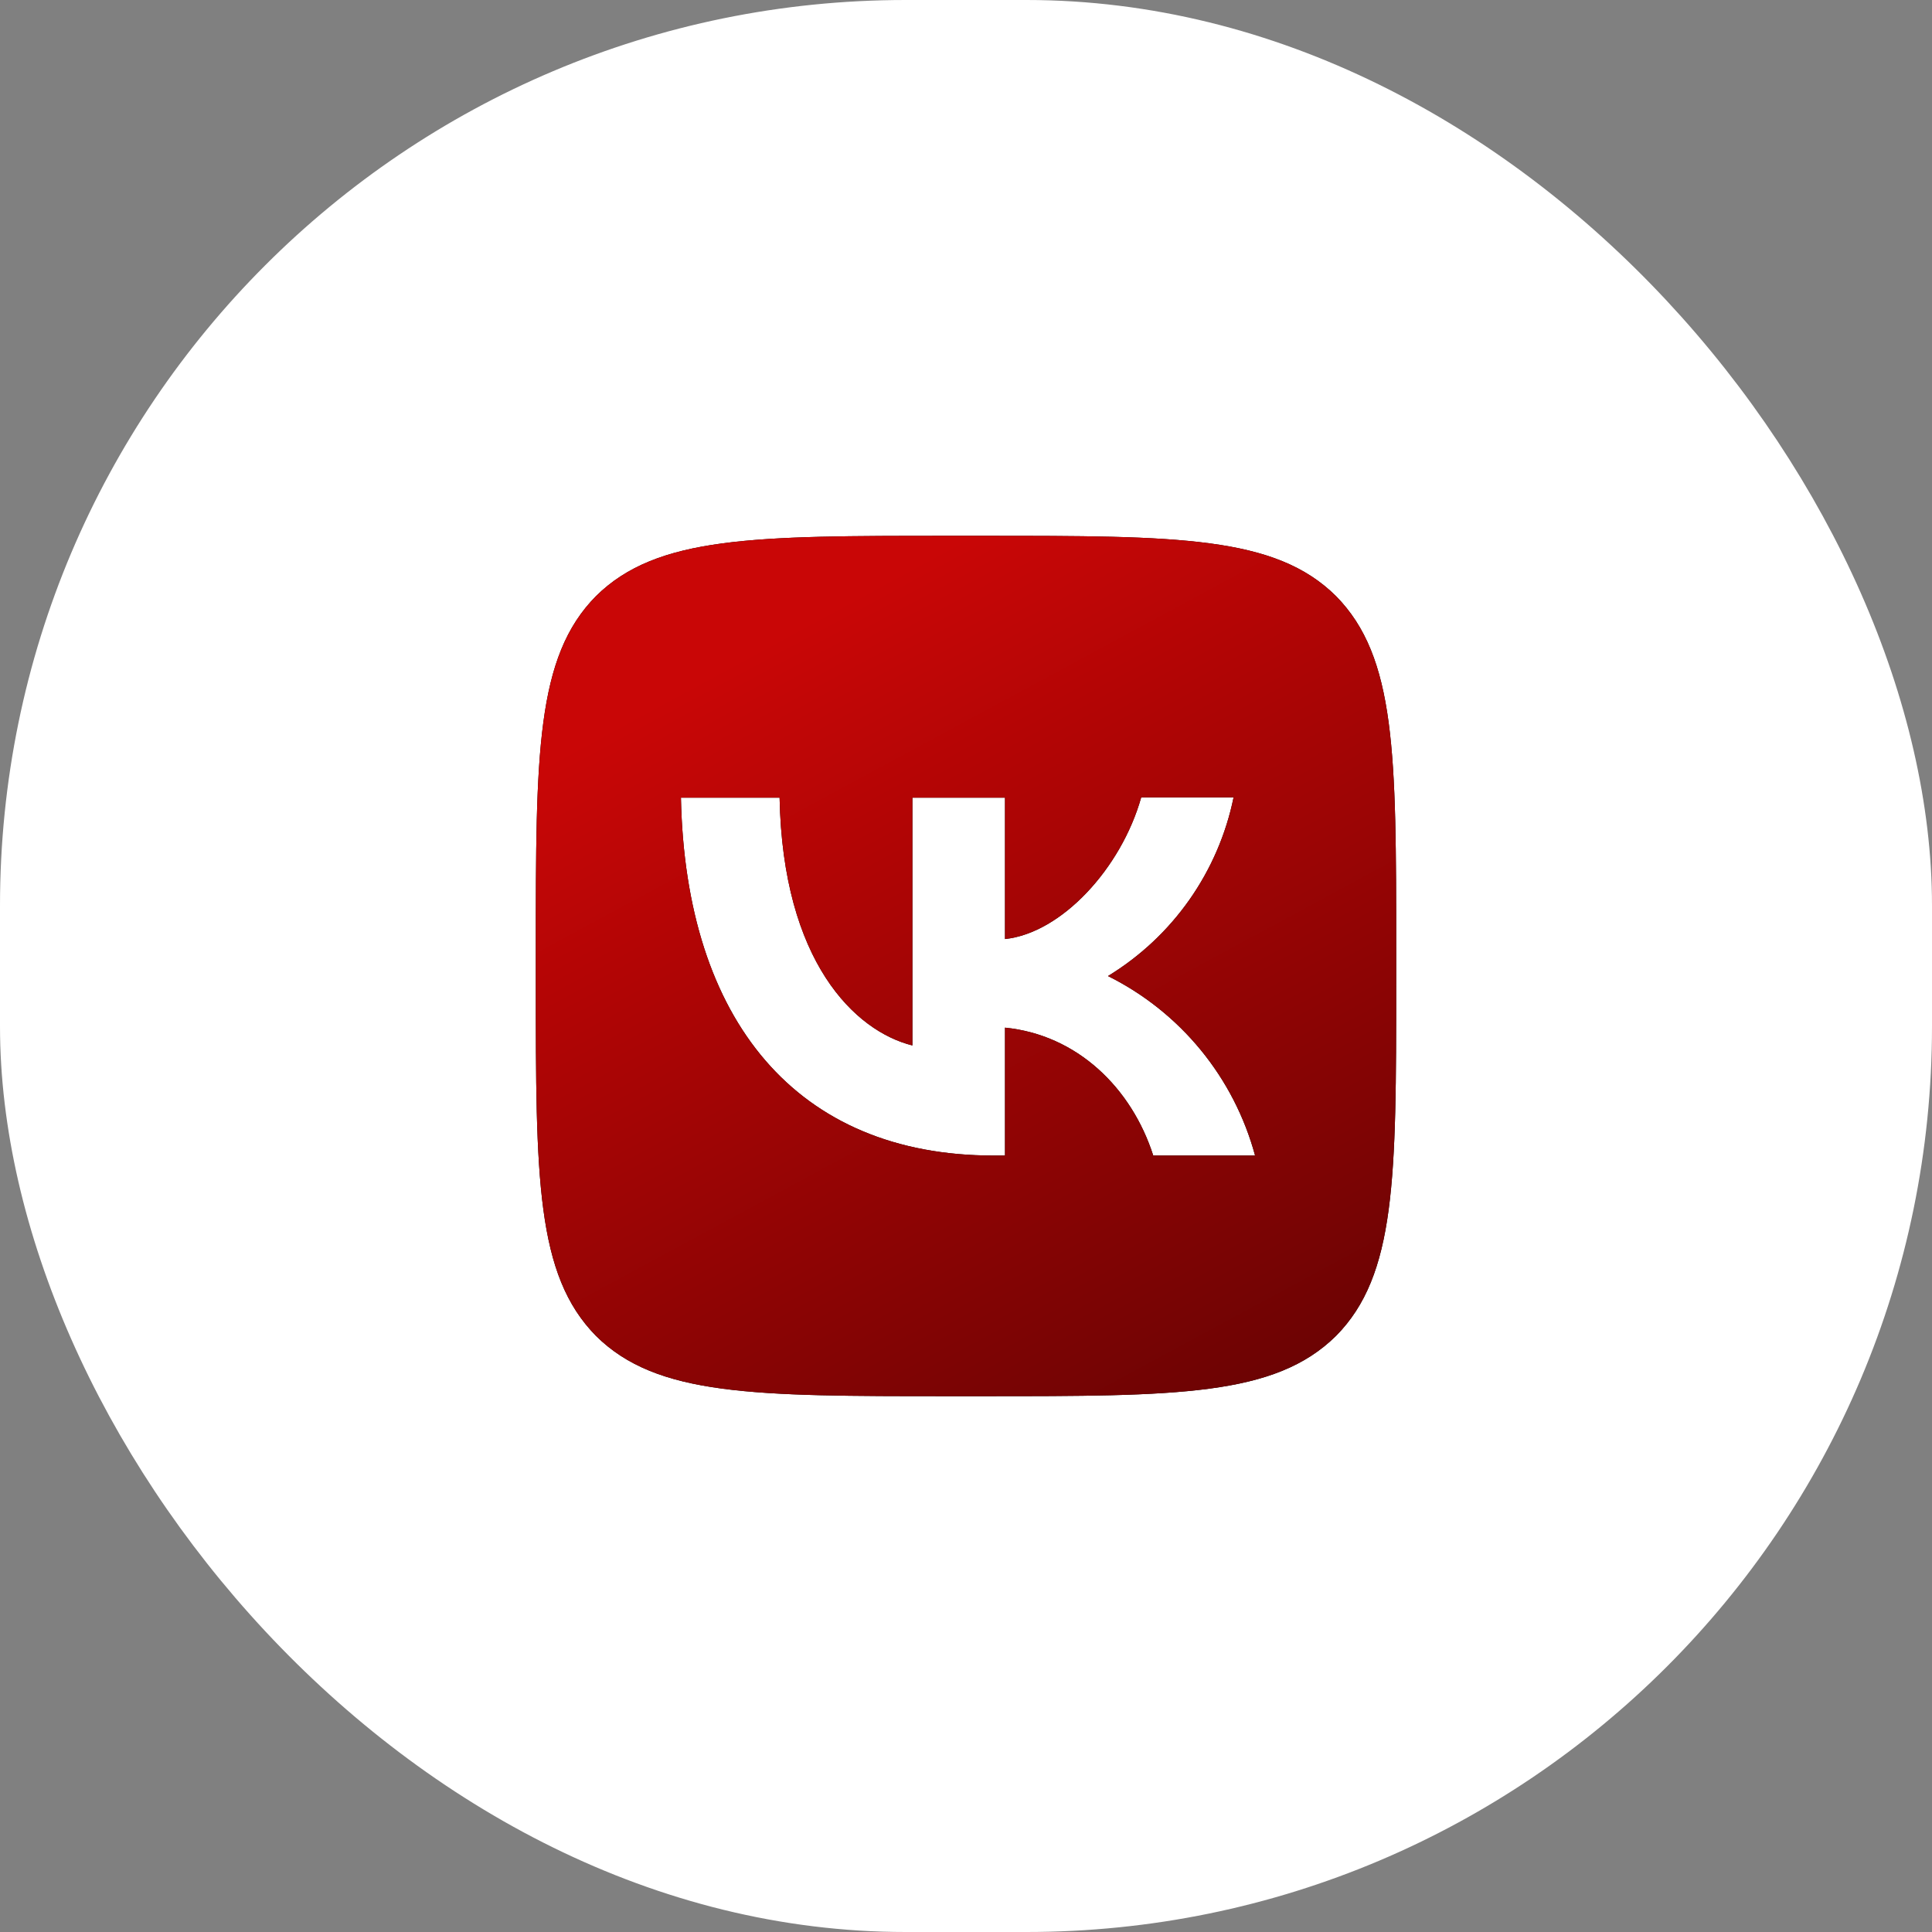 <?xml version="1.0" encoding="UTF-8"?> <svg xmlns="http://www.w3.org/2000/svg" width="64" height="64" viewBox="0 0 64 64" fill="none"><rect x="0" y="0" width="64" height="64" fill="#808080" stroke="none"/><rect width="64" height="64" rx="30" fill="white"></rect><path d="M19.745 19.745C17.75 21.759 17.75 24.98 17.75 31.43V32.57C17.75 39.011 17.75 42.231 19.745 44.255C21.759 46.25 24.98 46.25 31.43 46.25H32.57C39.011 46.25 42.231 46.25 44.255 44.255C46.25 42.241 46.25 39.02 46.25 32.57V31.43C46.25 24.989 46.25 21.768 44.255 19.745C42.241 17.75 39.02 17.75 32.57 17.75H31.43C24.989 17.75 21.768 17.75 19.745 19.745ZM22.557 26.424H25.825C25.93 31.858 28.323 34.157 30.224 34.632V26.424H33.292V31.107C35.163 30.907 37.139 28.77 37.804 26.414H40.864C40.614 27.634 40.116 28.788 39.4 29.807C38.684 30.825 37.766 31.685 36.703 32.333C37.889 32.923 38.937 33.758 39.777 34.783C40.617 35.808 41.23 37 41.576 38.279H38.203C37.481 36.028 35.676 34.28 33.292 34.042V38.279H32.912C26.414 38.279 22.709 33.834 22.557 26.424Z" fill="black"></path><path d="M19.745 19.745C17.75 21.759 17.75 24.98 17.75 31.43V32.57C17.75 39.011 17.75 42.231 19.745 44.255C21.759 46.25 24.98 46.25 31.43 46.25H32.57C39.011 46.25 42.231 46.25 44.255 44.255C46.25 42.241 46.25 39.02 46.25 32.57V31.43C46.25 24.989 46.25 21.768 44.255 19.745C42.241 17.75 39.02 17.75 32.57 17.75H31.43C24.989 17.75 21.768 17.75 19.745 19.745ZM22.557 26.424H25.825C25.93 31.858 28.323 34.157 30.224 34.632V26.424H33.292V31.107C35.163 30.907 37.139 28.77 37.804 26.414H40.864C40.614 27.634 40.116 28.788 39.4 29.807C38.684 30.825 37.766 31.685 36.703 32.333C37.889 32.923 38.937 33.758 39.777 34.783C40.617 35.808 41.23 37 41.576 38.279H38.203C37.481 36.028 35.676 34.28 33.292 34.042V38.279H32.912C26.414 38.279 22.709 33.834 22.557 26.424Z" fill="url(#paint0_linear_81_27)"></path><defs><linearGradient id="paint0_linear_81_27" x1="32" y1="17.75" x2="47.39" y2="46.25" gradientUnits="userSpaceOnUse"><stop stop-color="#C90606"></stop><stop offset="1" stop-color="#630303"></stop></linearGradient></defs></svg> 